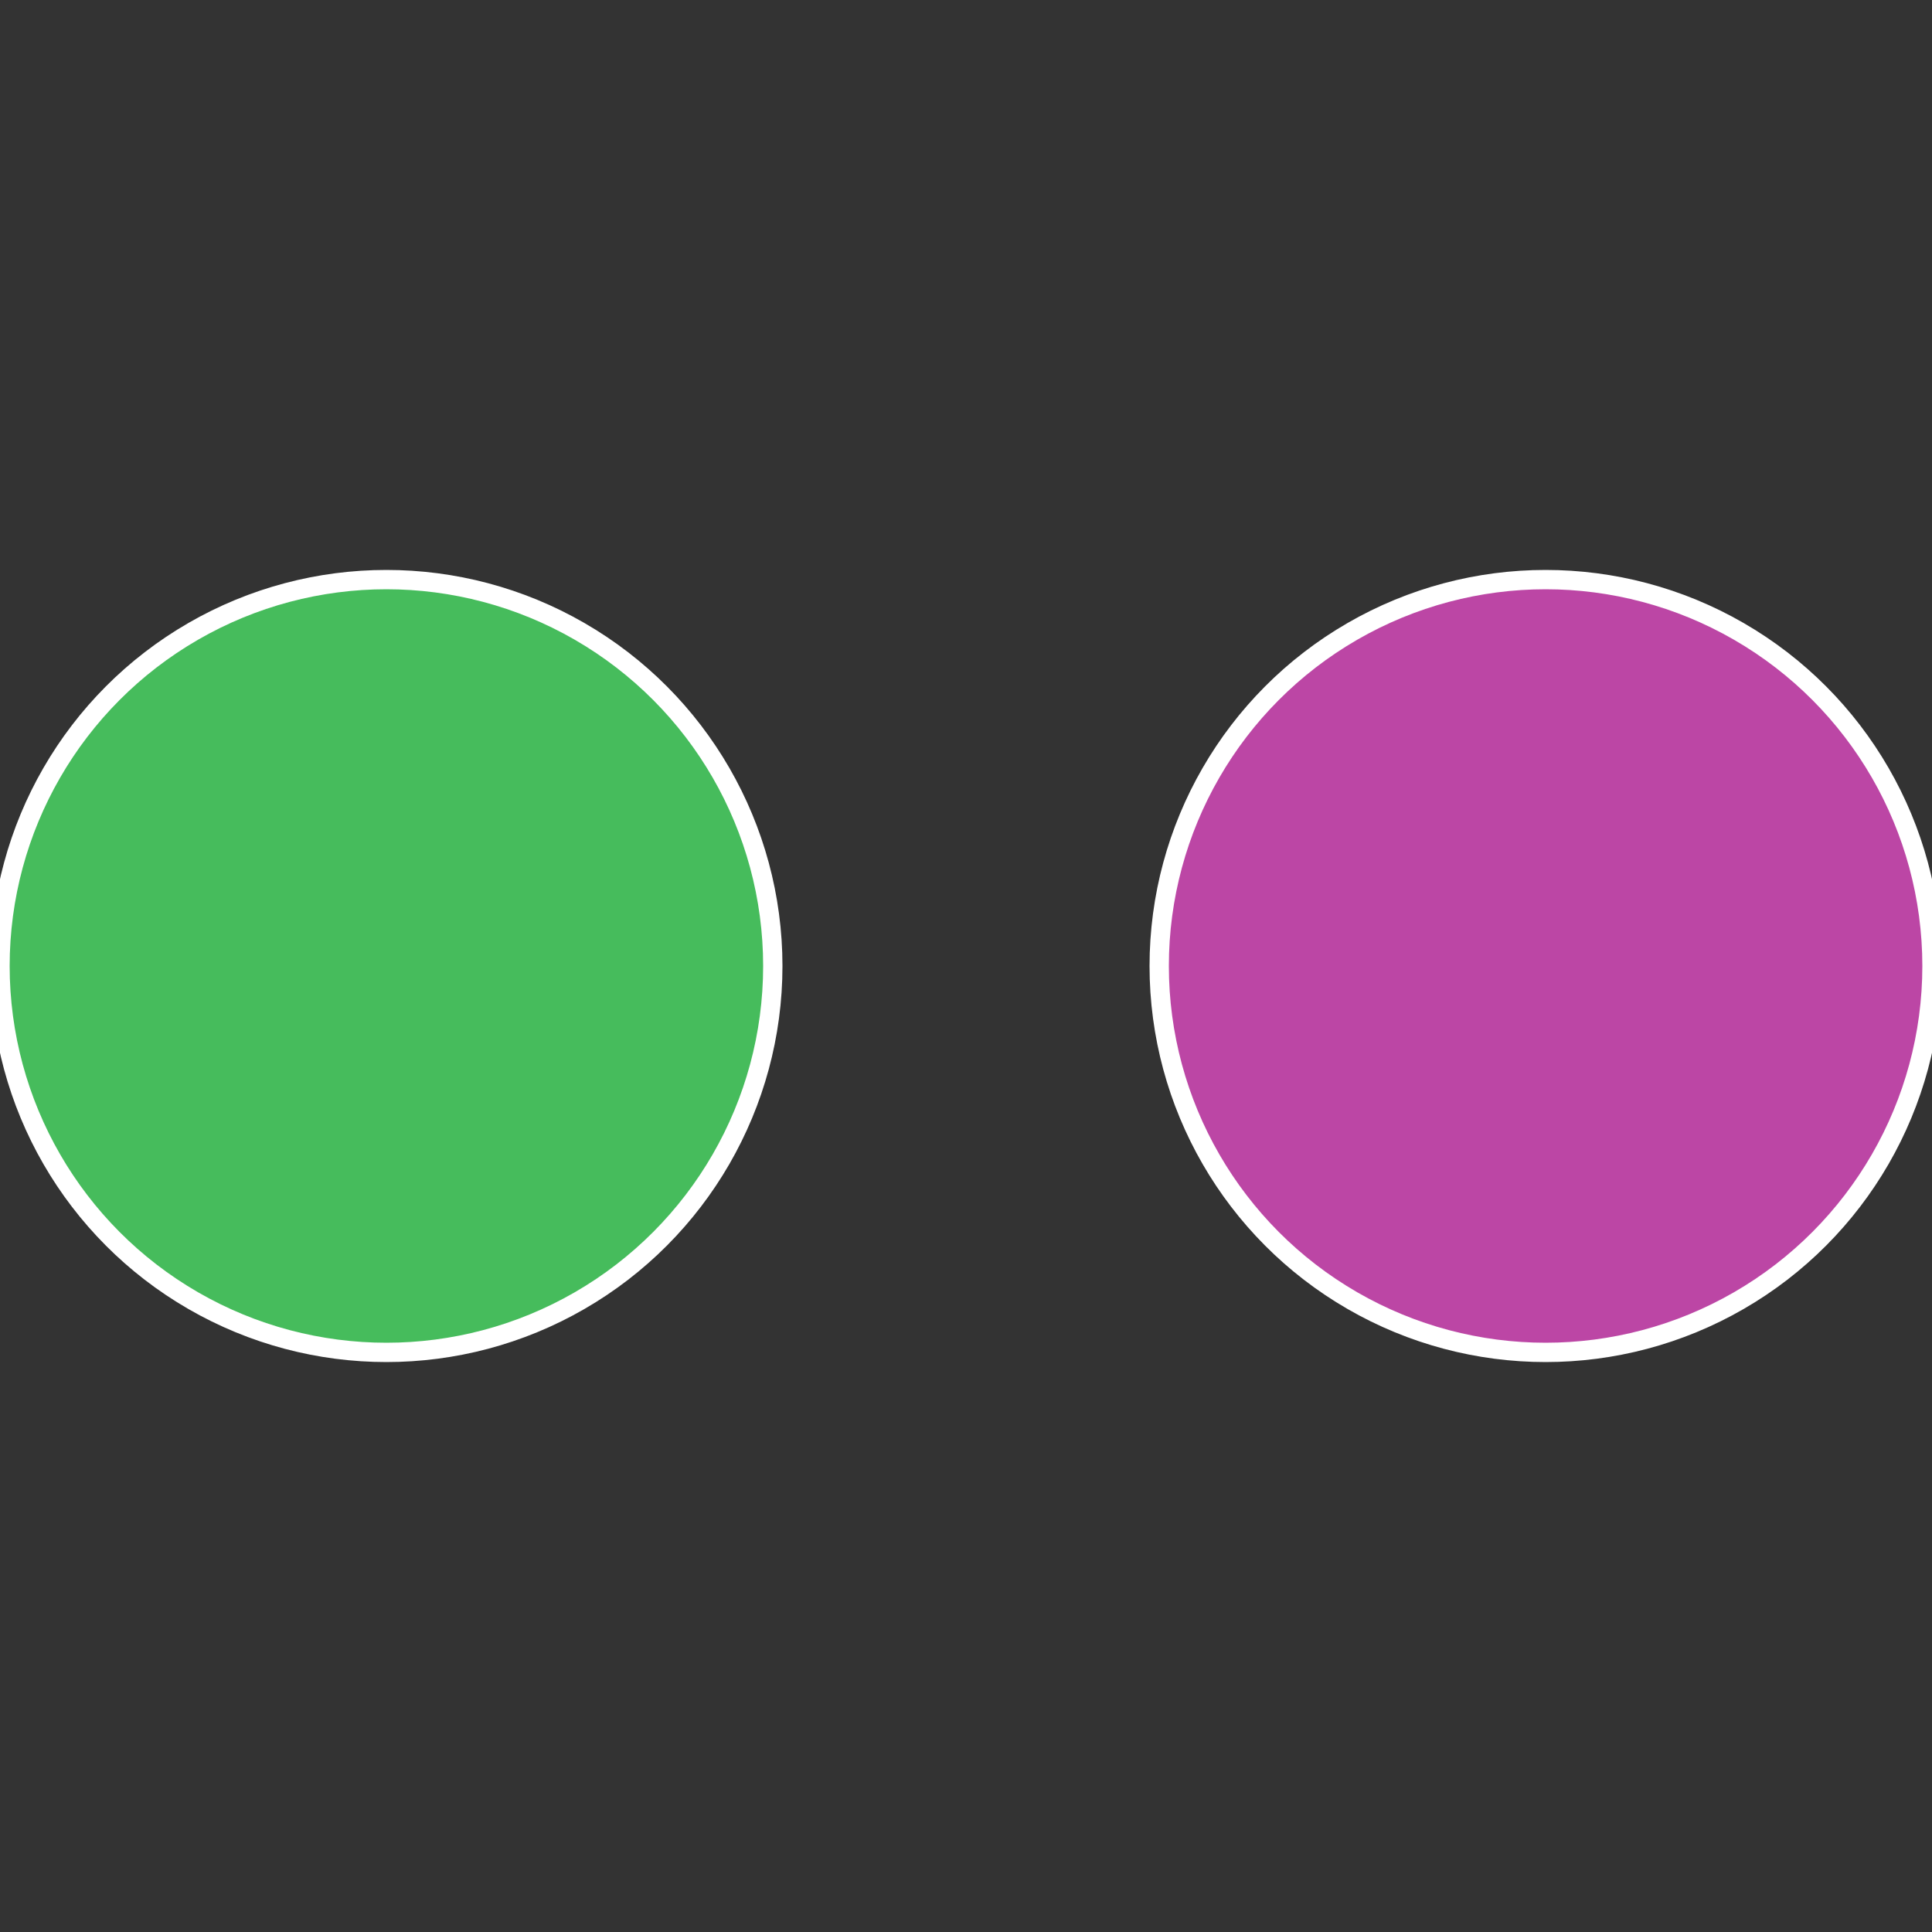 <?xml version="1.0" standalone="no"?>
<svg width="500" height="500" viewBox="-1 -1 2 2" xmlns="http://www.w3.org/2000/svg">
 
                <rect x="-1" y="-1" width="2" height="2" fill="#333333" stroke="none"/>
 
                <circle cx="0.6" cy="0" r="0.4" fill="#bc46a5" stroke="#fff" stroke-width="1%" />
             
                <circle cx="-0.6" cy="7.3478807948841E-17" r="0.4" fill="#46bc5c" stroke="#fff" stroke-width="1%" />
            </svg>
